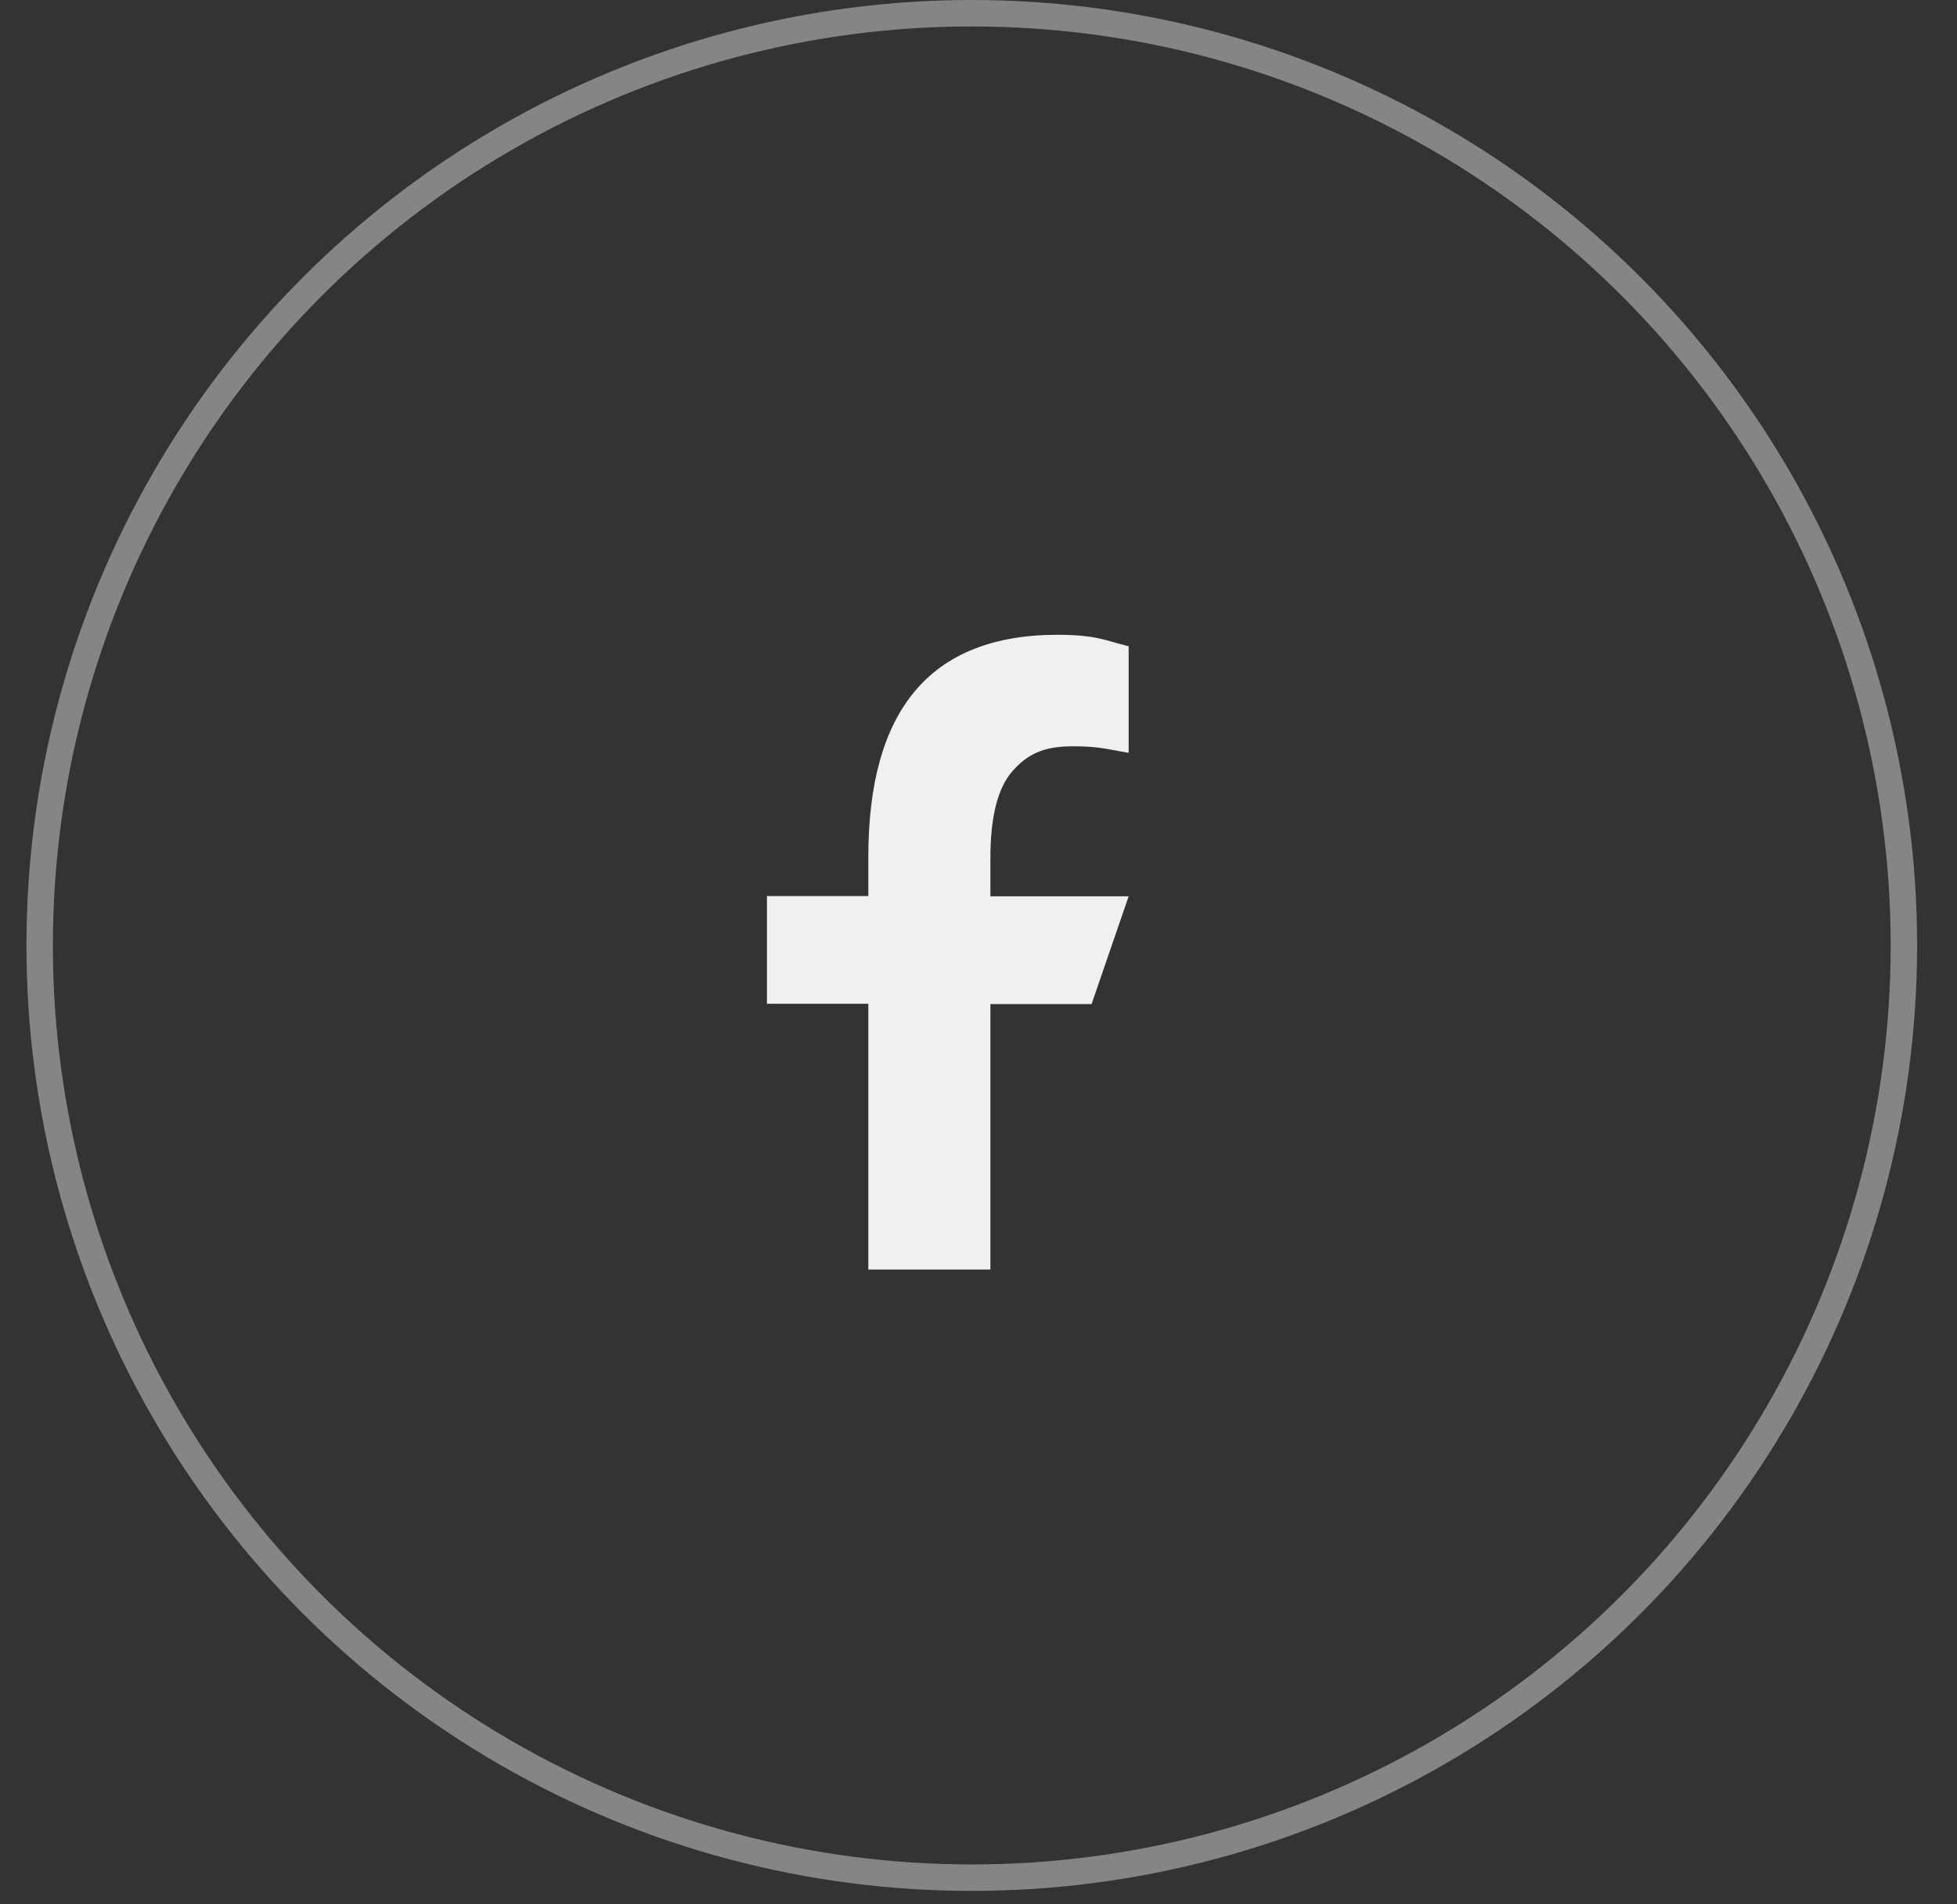 <svg width="37" height="36" viewBox="0 0 37 36" fill="none" xmlns="http://www.w3.org/2000/svg">
<rect x="0" y="0" width="37" height="36" fill="#333333" stroke="none"/>
<circle cx="18.373" cy="17.873" r="17.623" stroke="white" stroke-opacity="0.4" stroke-width="0.5"/>
<path d="M18.725 18.976V24H16.417V18.976H14.5V16.939H16.417V16.198C16.417 13.447 17.567 12 19.998 12C20.744 12 20.93 12.12 21.339 12.217V14.232C20.882 14.152 20.753 14.108 20.278 14.108C19.715 14.108 19.413 14.268 19.138 14.583C18.862 14.898 18.725 15.444 18.725 16.225V16.944H21.339L20.638 18.981H18.725V18.976Z" fill="#EFF1EE"/>
</svg>
